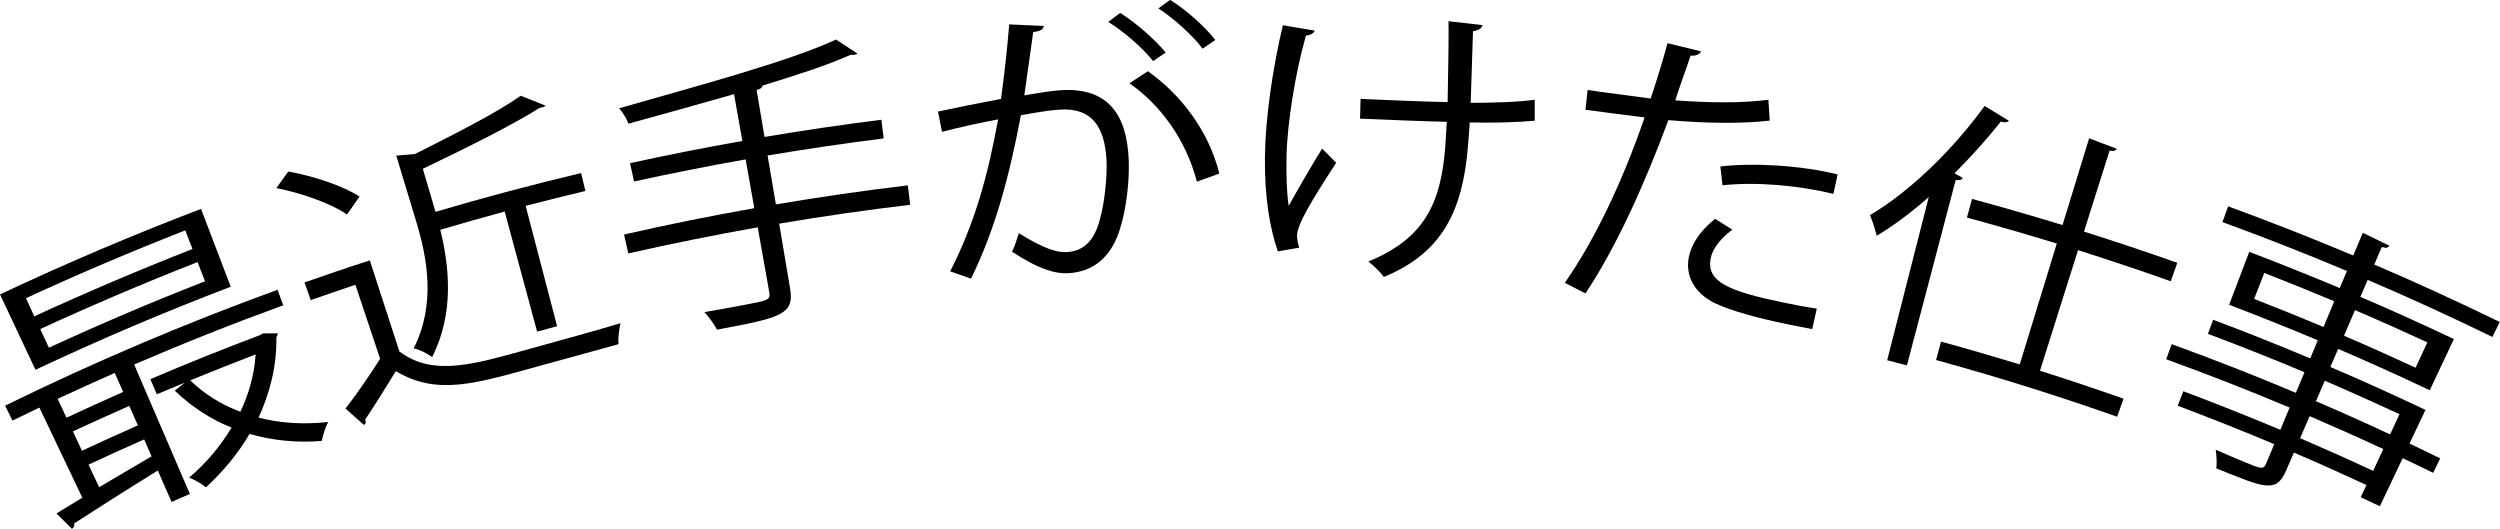 <?xml version="1.0" encoding="UTF-8"?><svg id="b" xmlns="http://www.w3.org/2000/svg" viewBox="0 0 204.99 43.35"><g id="c"><g><path d="M23.21,25.04c-4.1,1.49-8.18,3.11-12.21,4.85,1.52,3.54,3.05,7.07,4.57,10.61-.5,.22-1,.43-1.5,.66-.38-.86-.76-1.72-1.13-2.58-2.62,1.62-5.18,3.25-6.86,4.34,.05,.16-.03,.34-.18,.44-.42-.42-.84-.84-1.27-1.26,.7-.43,1.41-.86,2.12-1.29-1.17-2.46-2.34-4.93-3.52-7.39-.74,.35-1.47,.71-2.21,1.07-.2-.41-.4-.82-.6-1.23,7.31-3.58,14.77-6.75,22.34-9.5,.16,.43,.31,.86,.47,1.29Zm-6.73-7.92c.81,2.13,1.62,4.26,2.44,6.39-5.4,2.06-10.74,4.33-16.01,6.81-.97-2.06-1.94-4.12-2.91-6.18,5.42-2.55,10.92-4.89,16.48-7.01Zm-6.38,15.02c-.23-.52-.46-1.04-.69-1.56-1.57,.69-3.12,1.4-4.68,2.12,.24,.52,.48,1.03,.72,1.55,1.54-.72,3.09-1.42,4.64-2.11Zm1.21,2.75c-.24-.54-.47-1.07-.71-1.61-1.54,.68-3.08,1.38-4.62,2.09,.25,.53,.5,1.06,.74,1.59,1.52-.71,3.05-1.4,4.58-2.08Zm-4.05,3.21c.29,.62,.58,1.24,.87,1.85,1.36-.81,2.82-1.67,4.3-2.53-.2-.46-.41-.93-.61-1.39-1.52,.67-3.04,1.36-4.56,2.07ZM15.78,20.41c-.2-.51-.4-1.02-.59-1.52-4.39,1.72-8.75,3.57-13.06,5.56,.23,.5,.46,.99,.68,1.49,4.28-1.97,8.6-3.81,12.97-5.52Zm1.03,2.65c-.21-.52-.41-1.05-.61-1.57-4.34,1.7-8.64,3.53-12.9,5.49,.24,.51,.47,1.02,.71,1.53,4.23-1.95,8.5-3.77,12.81-5.45Zm4.77,4.28c.4,0,.8,0,1.2-.01-.02,.16-.08,.23-.12,.35,.04,2.35-.54,4.57-1.46,6.56,1.77,.47,3.72,.58,5.72,.36-.25,.42-.45,1.11-.53,1.55-2.08,.18-4.07-.04-5.93-.57-.96,1.65-2.21,3.12-3.57,4.38-.33-.28-.96-.64-1.38-.8,1.34-1.13,2.54-2.53,3.48-4.1-1.71-.68-3.28-1.7-4.66-3.03,.28-.22,.55-.44,.83-.66-.77,.32-1.53,.64-2.3,.96-.18-.41-.35-.83-.53-1.24,2.97-1.27,5.96-2.47,8.96-3.6l.28-.16Zm-5.98,3.85c1.17,1.13,2.56,2,4.11,2.57,.7-1.47,1.15-3.07,1.25-4.7-1.8,.69-3.58,1.4-5.37,2.13Z"/><path d="M30.32,21.34c.81,2.49,1.62,4.99,2.43,7.48,2.78,2.1,6.19,1.02,10.56-.18,2.62-.73,5.7-1.57,7.57-2.14-.1,.42-.22,1.24-.16,1.72-1.66,.47-4.3,1.18-6.69,1.84-4.97,1.37-8.2,2.41-11.57,.37-.85,1.39-1.77,2.85-2.52,3.98,.09,.2,.06,.31-.09,.44-.5-.45-1.01-.9-1.52-1.35,.88-1.13,1.94-2.66,2.84-4.08-.68-2.02-1.35-4.05-2.03-6.07-1.22,.41-2.44,.83-3.66,1.26-.17-.48-.34-.97-.51-1.45,1.77-.62,3.54-1.23,5.32-1.8Zm-6.68-7.28c2.07,.37,4.59,1.22,5.84,2.06-.34,.49-.69,.98-1.03,1.47-1.22-.87-3.7-1.76-5.79-2.17,.33-.45,.65-.91,.98-1.36Zm17.73,3.29c-1.76,.48-3.52,.97-5.27,1.49,.75,3.02,1.15,6.88-.67,10.44-.33-.27-1.04-.63-1.51-.71,1.84-3.64,1.1-7.47,.21-10.4-.55-1.8-1.09-3.61-1.64-5.41,.51-.05,1.02-.09,1.53-.13,3.22-1.62,6.75-3.4,8.67-4.78,.68,.27,1.36,.53,2.04,.81-.06,.08-.09,.1-.51,.2-2.31,1.46-6.11,3.33-9.55,4.98,.35,1.18,.69,2.35,1.04,3.53,3.96-1.17,7.94-2.23,11.94-3.18,.12,.49,.24,.98,.35,1.47-1.63,.39-3.27,.8-4.9,1.22,.86,3.29,1.72,6.58,2.58,9.87-.55,.14-1.09,.29-1.64,.44-.89-3.28-1.77-6.57-2.66-9.85Z"/><path d="M74.44,15.21c.06,.53,.13,1.05,.19,1.58-3.59,.43-7.17,.94-10.74,1.55,.3,1.76,.6,3.53,.89,5.29,.21,1.22-.08,1.75-.92,2.16-.85,.44-2.44,.75-5.07,1.24-.21-.42-.67-1.04-1.03-1.44,1.19-.19,2.31-.41,3.17-.57,2.09-.39,2.26-.41,2.14-1.1-.31-1.76-.62-3.52-.94-5.28-3.55,.63-7.08,1.34-10.61,2.14-.12-.52-.24-1.03-.35-1.55,3.55-.81,7.11-1.53,10.68-2.16-.24-1.33-.47-2.67-.71-4-3.06,.54-6.11,1.15-9.15,1.81-.11-.5-.22-1-.33-1.5,3.06-.67,6.13-1.28,9.21-1.82-.23-1.28-.45-2.56-.68-3.84-2.87,.82-5.88,1.66-8.66,2.42-.14-.39-.48-.96-.77-1.26,6.31-1.81,13.95-3.84,17.79-5.64,.58,.38,1.17,.76,1.75,1.15-.07,.06-.15,.09-.31,.11-.06,0-.13,.02-.25,0-1.85,.83-4.42,1.66-7.22,2.52-.02,.17-.15,.27-.48,.37,.22,1.28,.43,2.56,.65,3.84,3.19-.54,6.38-1.01,9.58-1.41,.06,.51,.13,1.02,.19,1.53-3.18,.4-6.35,.87-9.52,1.4,.23,1.34,.45,2.67,.68,4.01,3.59-.61,7.2-1.13,10.81-1.56Z"/><path d="M85.59,2.14c-.04,.29-.35,.43-.87,.49-.2,1.37-.52,3.73-.73,5.19,1.19-.21,2.26-.37,2.92-.42,4.04-.29,5.5,2.12,5.64,5.72,.07,1.8-.21,3.96-.65,5.42-.68,2.48-2.2,3.73-4.26,3.86-1.01,.07-2.37-.26-4.66-1.76,.23-.45,.39-1,.56-1.52,2.13,1.33,3.19,1.6,3.96,1.55,1.42-.09,2.22-1,2.65-2.56,.46-1.52,.63-3.74,.58-4.97-.15-2.74-1.2-4.33-3.83-4.15-.79,.04-1.86,.22-3.19,.46-.95,5-2.09,9.31-4.09,13.4-.57-.2-1.14-.4-1.71-.6,2.02-3.96,3.08-7.8,3.93-12.46-1.33,.25-3.21,.65-4.6,1.02-.11-.55-.22-1.11-.33-1.66,1.27-.28,3.41-.71,5.17-1.04,.24-1.78,.5-3.97,.67-6.11,.95,.04,1.89,.08,2.84,.13Zm6.26-1.08c1.34,.84,2.92,2.24,3.73,3.25-.34,.23-.68,.47-1.03,.7-.78-1.01-2.44-2.47-3.68-3.21,.32-.25,.65-.49,.98-.74Zm6.29,13.84c-.89-3.45-3.01-6.33-5.53-8.07,.5-.33,1.01-.66,1.51-.99,2.71,1.91,5,4.91,5.86,8.39-.62,.22-1.23,.44-1.84,.67Zm-2.2-14.91c1.36,.83,2.93,2.27,3.71,3.29-.35,.24-.7,.47-1.04,.71-.76-1.03-2.42-2.54-3.63-3.3,.32-.23,.64-.47,.97-.7Z"/><path d="M107.8,2.51c-.07,.21-.31,.37-.72,.41-.86,3.01-1.54,7.21-1.59,9.91-.03,1.66,.02,3.08,.18,4.05,.58-1.07,1.89-3.33,2.74-4.7,.38,.39,.77,.78,1.15,1.17-1.99,3.06-3.19,5.03-3.21,5.97,0,.29,.07,.6,.18,.99-.59,.1-1.17,.2-1.75,.3-.62-1.75-1.11-4.4-1.06-7.76,.03-3.08,.62-7.21,1.47-10.78,.87,.14,1.75,.29,2.62,.44Zm3.76,5.6c2.11,.09,5.23,.23,7.14,.26,.06-2.79,.1-6.12,.07-6.63,.93,.1,1.86,.21,2.79,.32-.05,.26-.34,.45-.78,.49-.05,1.32-.13,3.78-.19,5.88,1.81,0,3.75-.05,5.25-.25,0,.57,0,1.15,0,1.72-1.5,.13-3.38,.19-5.33,.14-.01,.14-.02,.53-.14,1.94-.44,5.19-2,8.71-6.9,10.73-.18-.28-.86-.96-1.27-1.27,4.71-1.91,5.97-4.94,6.31-9.46,.04-.67,.08-1.33,.12-1.99-1.76-.04-4.78-.16-7.11-.26,.01-.54,.03-1.07,.04-1.61Z"/><path d="M145.1,9.89c-2.37,.28-5.42,.21-8.3-.04-1.95,5.27-4.3,10.47-6.8,14.21-.56-.29-1.12-.58-1.69-.87,2.5-3.59,4.73-8.31,6.54-13.56-.53-.06-4.05-.52-4.85-.63,.06-.54,.12-1.08,.18-1.63,.42,.08,.98,.15,1.59,.23,.25,.03,2.88,.39,3.58,.48,.49-1.49,1-3.11,1.38-4.54,.91,.22,1.83,.44,2.74,.67-.07,.26-.48,.39-.85,.35-.33,1.02-.8,2.26-1.26,3.67,2.63,.19,5.31,.25,7.64-.05,.04,.57,.08,1.14,.11,1.71Zm3.49,17.09c-.74-.14-1.5-.28-2.25-.44-2.3-.48-4.44-1.07-5.7-1.67-1.65-.79-2.46-2.19-2.17-3.76,.2-1.04,.88-2.14,2.16-3.17,.47,.29,.94,.59,1.41,.89-1.07,.81-1.65,1.66-1.78,2.39-.33,1.88,1.46,2.65,5.94,3.58,.91,.19,1.85,.37,2.77,.5-.12,.56-.25,1.11-.37,1.67Zm-7.53-13.33c2.8-.32,6.58-.09,9.62,.65-.12,.53-.23,1.07-.35,1.6-2.89-.71-6.34-1-9.09-.71-.06-.52-.12-1.03-.18-1.55Z"/><path d="M158.16,16.15c-1.41,1.25-2.86,2.33-4.27,3.18-.11-.42-.37-1.27-.56-1.69,3.14-1.84,6.73-5.26,9.4-8.95,.67,.4,1.34,.81,2,1.22-.16,.14-.34,.15-.67,.06-1.17,1.47-2.45,2.9-3.8,4.24,.23,.12,.45,.25,.67,.38-.07,.16-.24,.21-.57,.17-1.33,5.06-2.67,10.13-4,15.2-.54-.14-1.08-.28-1.62-.42,1.14-4.46,2.28-8.92,3.41-13.38Zm19.82,6.91c-2.52-.9-5.05-1.74-7.59-2.55-1.04,3.3-2.08,6.59-3.12,9.89,2.29,.72,4.57,1.49,6.85,2.29-.17,.49-.35,.98-.52,1.48-4.91-1.73-9.86-3.28-14.85-4.65,.14-.5,.28-1.01,.41-1.51,2.16,.59,4.31,1.22,6.45,1.87,1.02-3.31,2.03-6.61,3.04-9.91-2.44-.75-4.9-1.46-7.37-2.13,.14-.51,.28-1.02,.42-1.53,2.48,.67,4.95,1.39,7.42,2.14,.73-2.37,1.46-4.74,2.18-7.11,.76,.28,1.52,.57,2.27,.86-.08,.15-.25,.23-.59,.14-.7,2.22-1.4,4.44-2.1,6.65,2.56,.81,5.11,1.66,7.65,2.56-.18,.5-.35,1-.53,1.5Z"/><path d="M200.09,37.58c-.19,.4-.39,.79-.58,1.19-.83-.41-1.66-.81-2.5-1.2-.62,1.31-1.25,2.62-1.87,3.94-.52-.25-1.05-.5-1.57-.74,.16-.33,.31-.67,.47-1-1.98-.92-3.96-1.81-5.95-2.66-.21,.5-.43,1-.65,1.5-.43,1-.9,1.26-1.69,1.19-.81-.08-2.05-.6-4.03-1.4,.08-.38,.02-1.08-.04-1.52,.86,.37,1.71,.74,2.35,1,1.43,.59,1.57,.65,1.81,.07,.21-.51,.43-1.02,.64-1.53-2.62-1.1-5.26-2.15-7.91-3.15,.15-.4,.3-.8,.45-1.19,2.67,1,5.32,2.06,7.96,3.16,.26-.61,.51-1.21,.76-1.82-3.35-1.41-6.72-2.73-10.12-3.96,.15-.42,.3-.83,.45-1.24,3.42,1.24,6.81,2.57,10.18,3.99,.24-.56,.47-1.12,.71-1.69-2.62-1.1-5.27-2.15-7.92-3.15,.14-.38,.29-.77,.43-1.15,2.67,1,5.33,2.06,7.96,3.17,.21-.5,.42-.99,.62-1.49-2.41-1.01-4.84-1.98-7.27-2.91,.55-1.45,1.1-2.89,1.65-4.34,2.49,.95,4.96,1.94,7.42,2.97,.2-.47,.39-.93,.59-1.4-3.38-1.42-6.78-2.76-10.21-4.01,.16-.43,.31-.86,.47-1.29,3.45,1.26,6.87,2.61,10.26,4.03,.26-.62,.52-1.24,.78-1.86,.73,.35,1.45,.7,2.18,1.06-.11,.17-.27,.22-.62,.1-.21,.48-.41,.96-.62,1.44,3.46,1.48,6.89,3.06,10.29,4.71-.2,.41-.4,.82-.6,1.23-3.38-1.65-6.79-3.21-10.23-4.68-.2,.46-.4,.93-.6,1.39,2.57,1.1,5.13,2.26,7.67,3.46-.66,1.4-1.32,2.8-1.98,4.2-2.49-1.18-4.99-2.31-7.51-3.39-.21,.49-.42,.99-.64,1.48,2.62,1.12,5.22,2.3,7.8,3.52-.44,.92-.87,1.84-1.31,2.76,.84,.4,1.67,.8,2.51,1.21Zm-15.26-13.07c1.9,.74,3.8,1.51,5.69,2.3,.29-.7,.59-1.4,.88-2.11-1.91-.8-3.82-1.57-5.74-2.32-.28,.71-.55,1.42-.83,2.13Zm14.2,3.56c-1.97-.91-3.94-1.79-5.93-2.64-.3,.7-.6,1.4-.9,2.1,1.97,.84,3.92,1.72,5.87,2.62,.32-.69,.64-1.38,.96-2.07Zm-8.41,3.15c-.24,.56-.48,1.12-.72,1.68,2.04,.87,4.06,1.78,6.08,2.72,.26-.55,.51-1.11,.77-1.66-2.03-.94-4.07-1.86-6.13-2.74Zm3.97,7.39c.28-.6,.55-1.19,.83-1.79-2-.93-4.02-1.83-6.04-2.7-.26,.6-.52,1.21-.78,1.81,2,.86,4,1.75,5.99,2.68Z"/></g></g></svg>